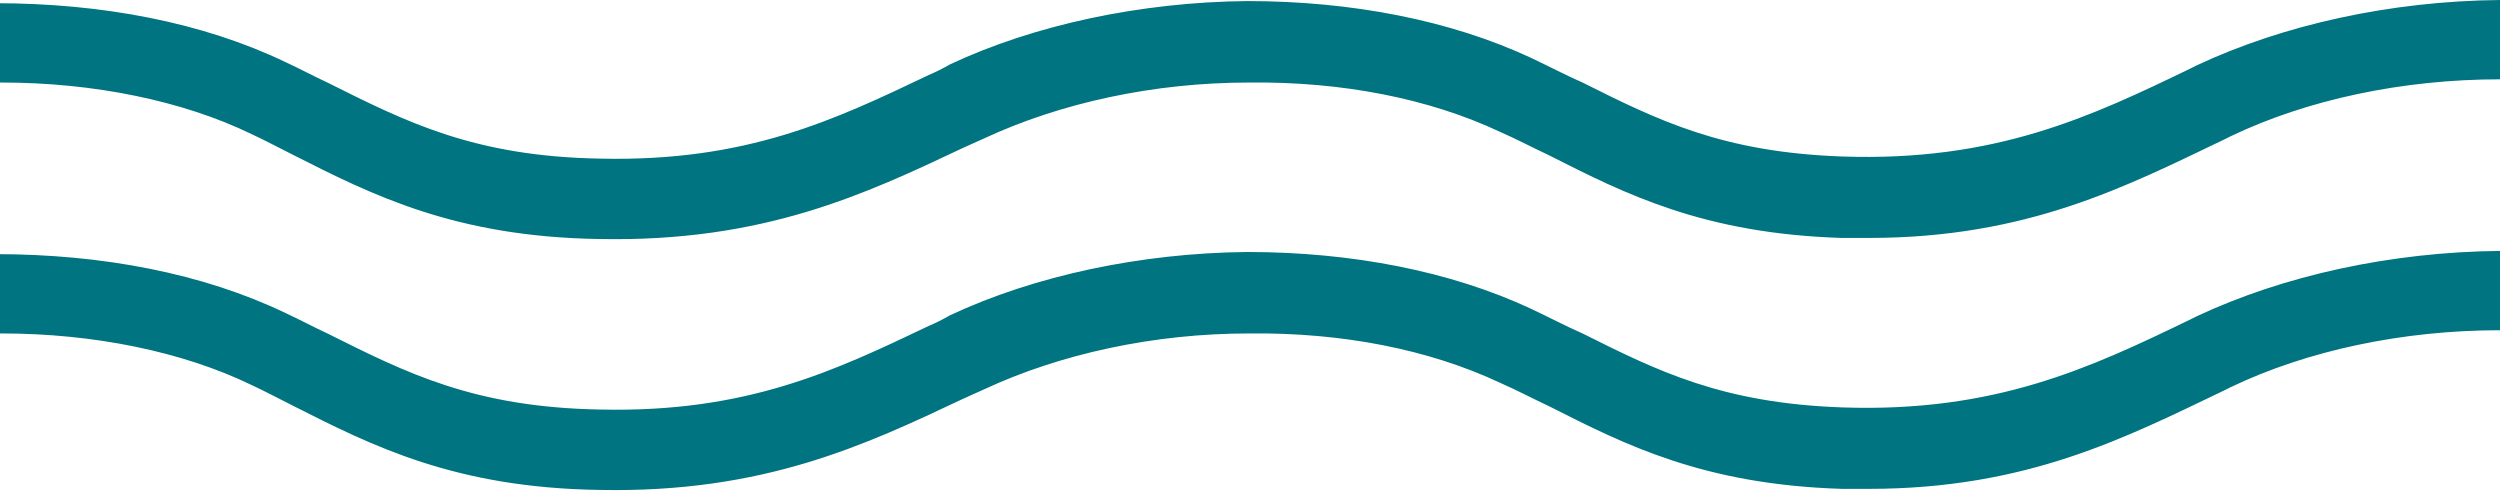 <svg width="800" height="157" viewBox="0 0 800 157" fill="none" xmlns="http://www.w3.org/2000/svg">
<g clip-path="url(#clip0_28_38)">
<path d="M597.982 76.143C595.239 76.143 592.495 76.143 589.408 76.143C545.163 74.771 520.125 62.08 495.773 49.733C490.628 47.332 485.483 44.588 479.996 42.187C457.359 31.555 429.577 26.067 399.737 26.41C369.212 26.41 339.372 32.927 315.02 44.245C312.619 45.274 310.561 46.303 308.16 47.332C276.949 62.08 244.365 77.514 191.889 76.486C145.586 75.8 119.176 62.423 93.452 49.39C89.336 47.332 84.877 44.931 80.419 42.873C58.468 32.24 30 26.41 0.503 26.41C-28.994 26.41 -0.869 26.41 -1.555 26.41V1.029C32.744 1.029 64.984 7.203 91.394 19.893C95.853 21.951 100.312 24.352 104.77 26.41C130.151 39.1 151.759 50.076 192.232 50.762C238.877 51.791 267.002 38.414 297.185 24.009C299.586 22.98 301.644 21.951 304.044 20.579C331.14 7.889 365.096 0.686 399.051 0.343C432.664 0.343 464.218 6.517 489.942 18.521C495.773 21.265 500.918 24.009 506.405 26.41C530.414 38.414 550.994 48.704 589.408 50.076C638.455 51.791 668.98 37.385 700.878 21.951L702.936 20.922C730.717 7.889 765.016 0.343 800 0V25.381C768.788 25.381 738.263 31.898 713.911 43.559L711.853 44.588C680.299 59.679 648.744 76.143 597.982 76.143Z" fill="#007481"/>
<path d="M597.982 156.436C595.239 156.436 592.495 156.436 589.408 156.436C545.163 155.064 520.125 142.373 495.773 130.026C490.628 127.625 485.483 124.881 479.996 122.48C457.359 111.848 429.577 106.36 399.737 106.703C369.212 106.703 339.372 113.22 315.02 124.538C312.619 125.567 310.561 126.596 308.16 127.625C276.949 142.373 244.365 157.807 191.889 156.778C145.586 156.093 119.176 142.716 93.452 129.683C89.336 127.625 84.877 125.224 80.419 123.166C58.468 112.534 30 106.703 0.503 106.703C-28.994 106.703 -0.869 106.703 -1.555 106.703V81.322C32.744 81.322 64.984 87.496 91.394 100.186C95.853 102.244 100.312 104.645 104.77 106.703C130.151 119.393 151.759 130.369 192.232 131.055C238.877 132.084 267.002 118.707 297.185 104.302C299.586 103.273 301.644 102.244 304.044 100.872C331.14 88.182 365.096 80.979 399.051 80.636C432.664 80.636 464.218 86.81 489.942 98.814C495.773 101.558 500.918 104.302 506.405 106.703C530.414 118.707 550.994 128.997 589.408 130.369C638.455 132.084 668.98 117.678 700.878 102.244L702.936 101.215C730.717 88.181 765.016 80.636 800 80.293V105.674C768.788 105.674 738.263 112.191 713.911 123.852L711.853 124.881C680.299 139.972 648.744 156.436 597.982 156.436Z" fill="#007481"/>
</g>
<defs>
<clipPath id="clip0_28_38">
<rect width="800" height="157" fill="white"/>
</clipPath>
</defs>
</svg>
